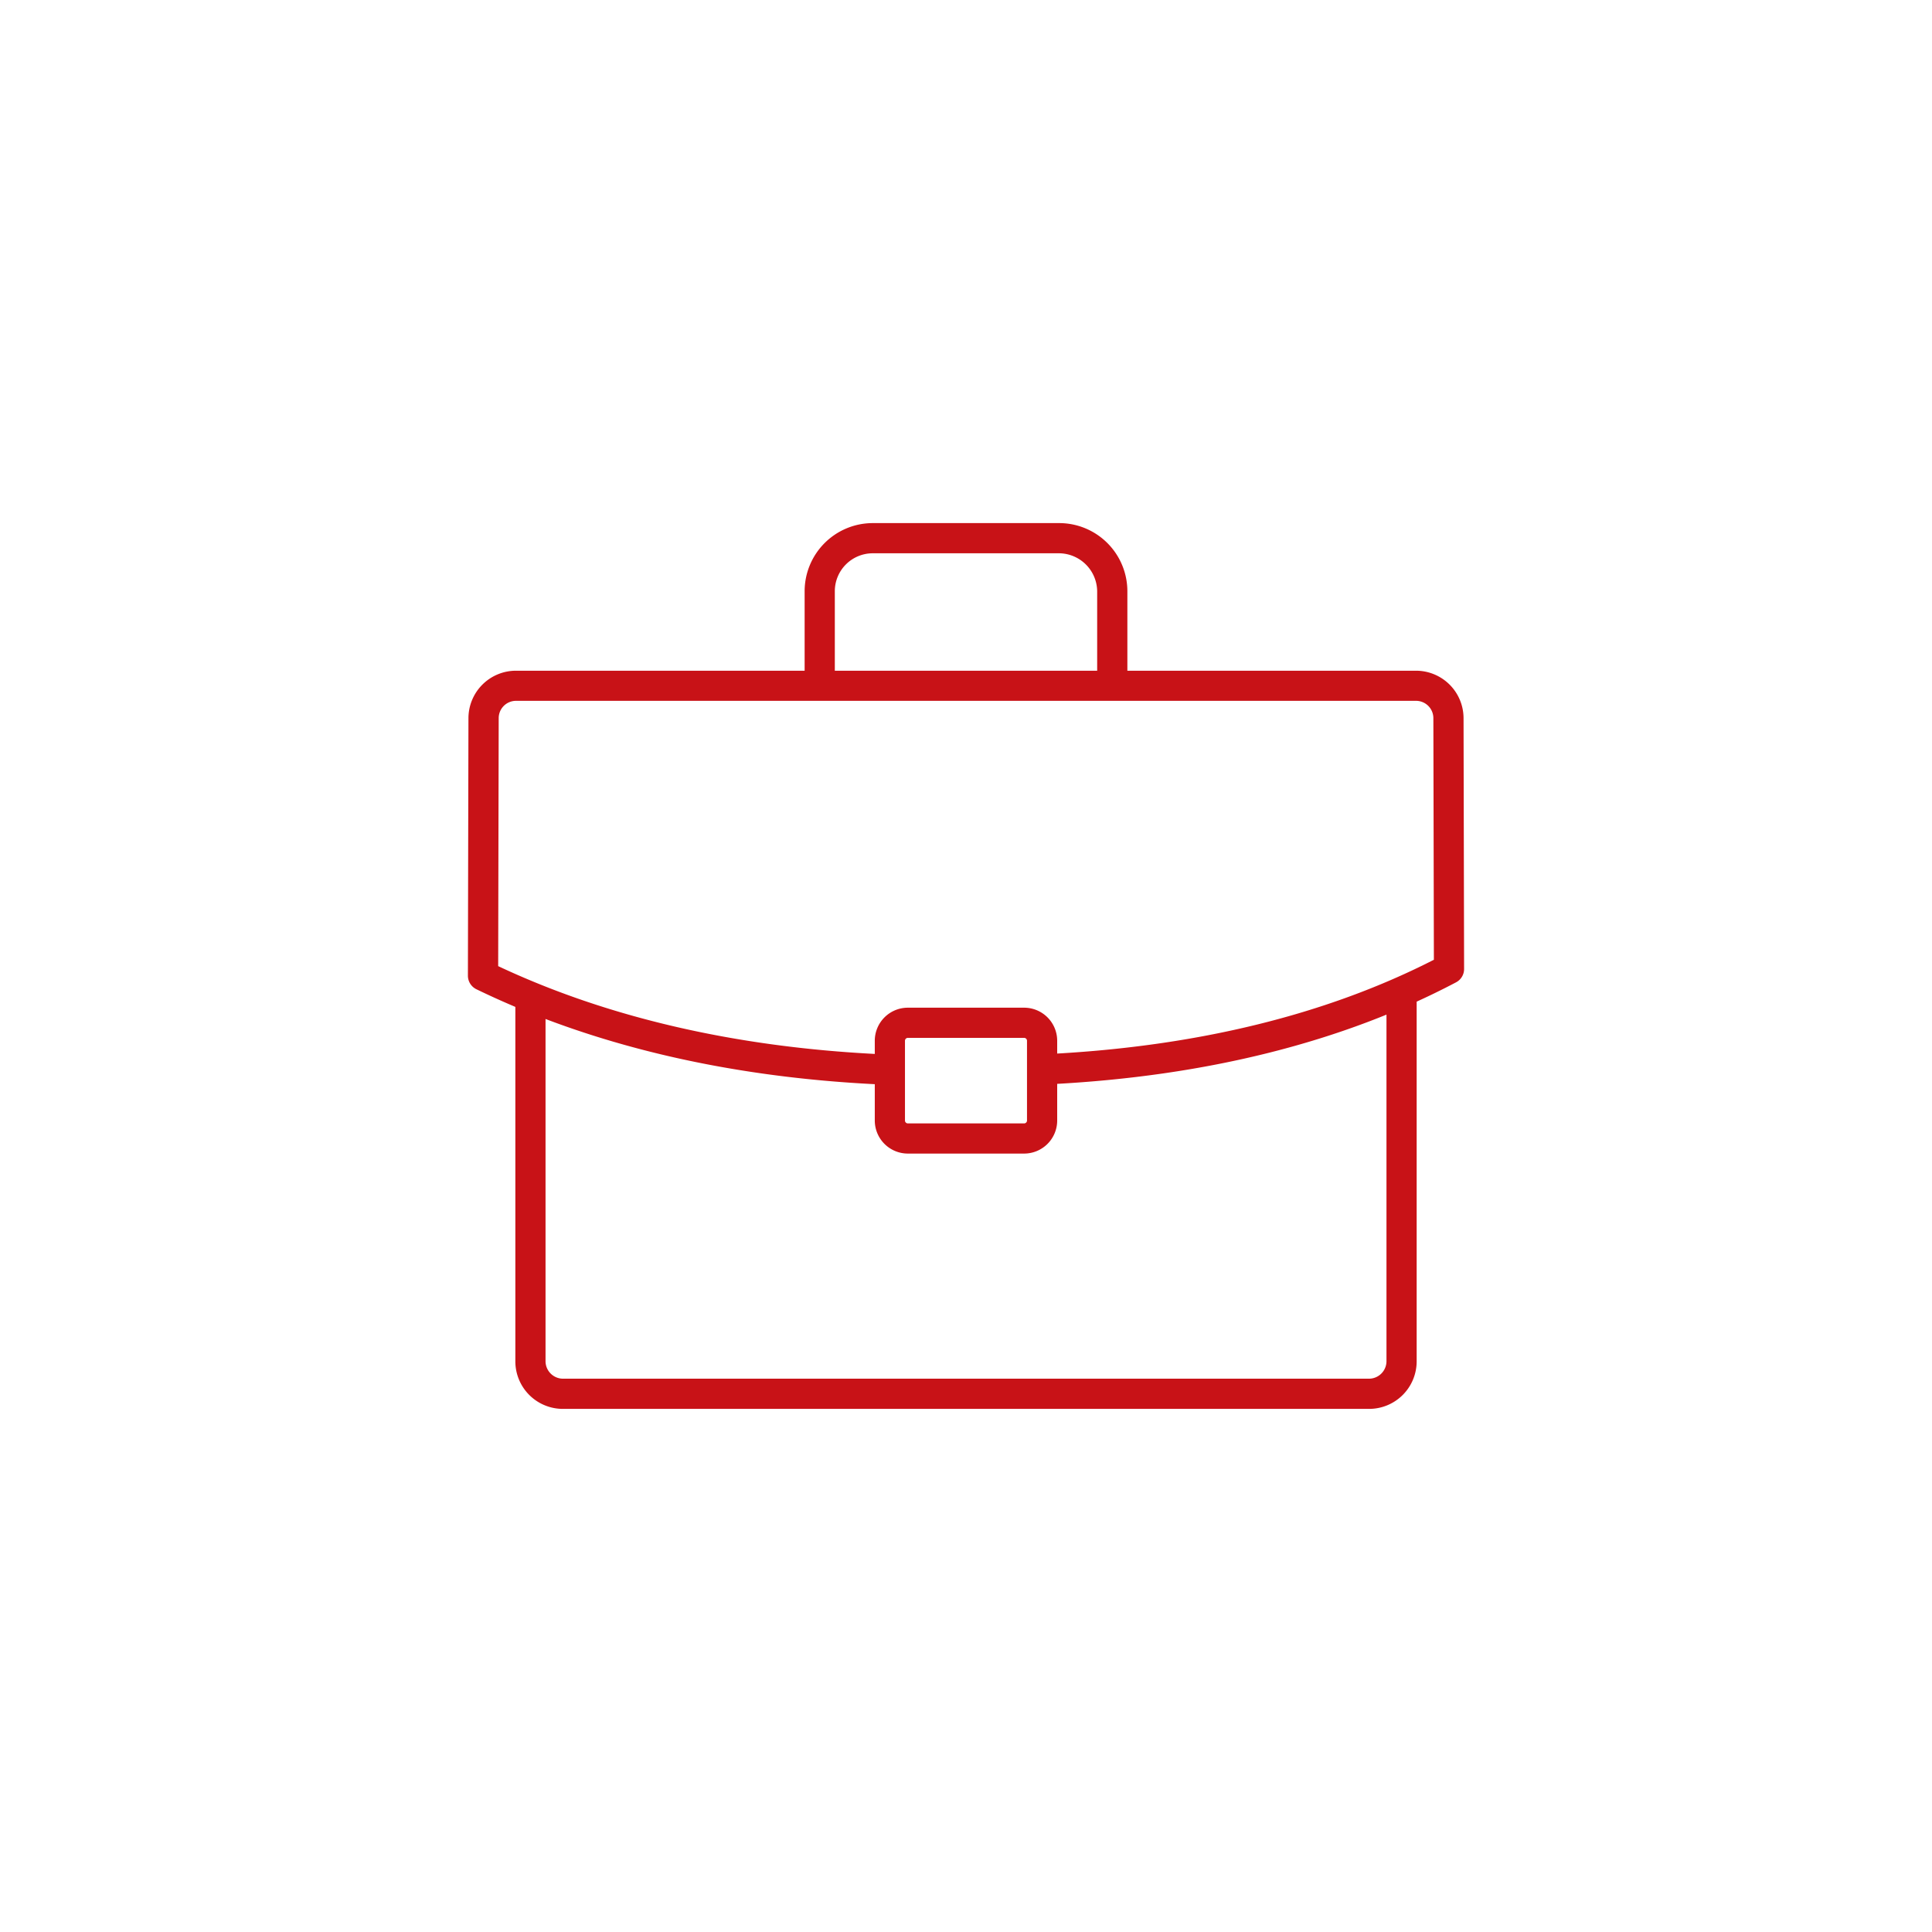 <svg xmlns="http://www.w3.org/2000/svg" width="160" height="160" viewBox="0 0 160 160">
  <g id="_03-01-section-04-img-01" data-name="03-01-section-04-img-01" transform="translate(80 80)">
    <g id="_03-01-section-04-img-01-2" data-name="03-01-section-04-img-01" transform="translate(-80 -80)">
      <rect id="長方形_2495" data-name="長方形 2495" width="160" height="160" fill="#fff"/>
      <g id="グループ_2529" data-name="グループ 2529">
        <path id="パス_4877" data-name="パス 4877" d="M113.389,116.678H46.611a3.936,3.936,0,0,1-3.932-3.931V83a1.25,1.25,0,0,1,2.5,0v29.746a1.451,1.451,0,0,0,1.432,1.431h66.778a1.451,1.451,0,0,0,1.433-1.431V82.556a1.25,1.25,0,0,1,2.5,0v30.191A3.938,3.938,0,0,1,113.389,116.678Z" fill="#c81217"/>
        <path id="パス_4878" data-name="パス 4878" d="M92.113,57.9a1.25,1.25,0,0,1-1.25-1.25V48.961a3.182,3.182,0,0,0-3.14-3.14H72.276a3.143,3.143,0,0,0-3.14,3.14v7.685a1.25,1.25,0,0,1-2.5,0V48.961a5.647,5.647,0,0,1,5.64-5.64H87.724a5.647,5.647,0,0,1,5.64,5.64v7.685A1.251,1.251,0,0,1,92.113,57.9Z" fill="#c81217"/>
        <path id="パス_4879" data-name="パス 4879" d="M72.608,89.793l-.063,0c-12.471-.62-23.6-3.268-33.09-7.867A1.25,1.25,0,0,1,38.75,80.8l.045-21.325a3.936,3.936,0,0,1,3.931-3.929h74.547a3.937,3.937,0,0,1,3.932,3.932l.045,20.767a1.248,1.248,0,0,1-.667,1.108c-9.372,4.941-20.67,7.78-33.579,8.437A1.266,1.266,0,0,1,85.692,88.6a1.251,1.251,0,0,1,1.185-1.312c12.236-.623,22.955-3.248,31.871-7.805l-.043-20.008a1.435,1.435,0,0,0-1.432-1.435H42.726A1.434,1.434,0,0,0,41.3,59.473l-.043,20.538c9.028,4.245,19.593,6.694,31.417,7.283a1.25,1.25,0,0,1-.061,2.5Z" fill="#c81217"/>
        <path id="パス_4880" data-name="パス 4880" d="M84.816,95.534H75.182A2.739,2.739,0,0,1,72.446,92.8V86.19a2.739,2.739,0,0,1,2.736-2.737h9.634a2.739,2.739,0,0,1,2.736,2.737V92.8A2.738,2.738,0,0,1,84.816,95.534Zm-9.634-9.582a.239.239,0,0,0-.236.237V92.8a.239.239,0,0,0,.236.236h9.634a.239.239,0,0,0,.236-.236V86.189a.239.239,0,0,0-.236-.237Z" fill="#c81217"/>
      </g>
    </g>
  </g>
</svg>
